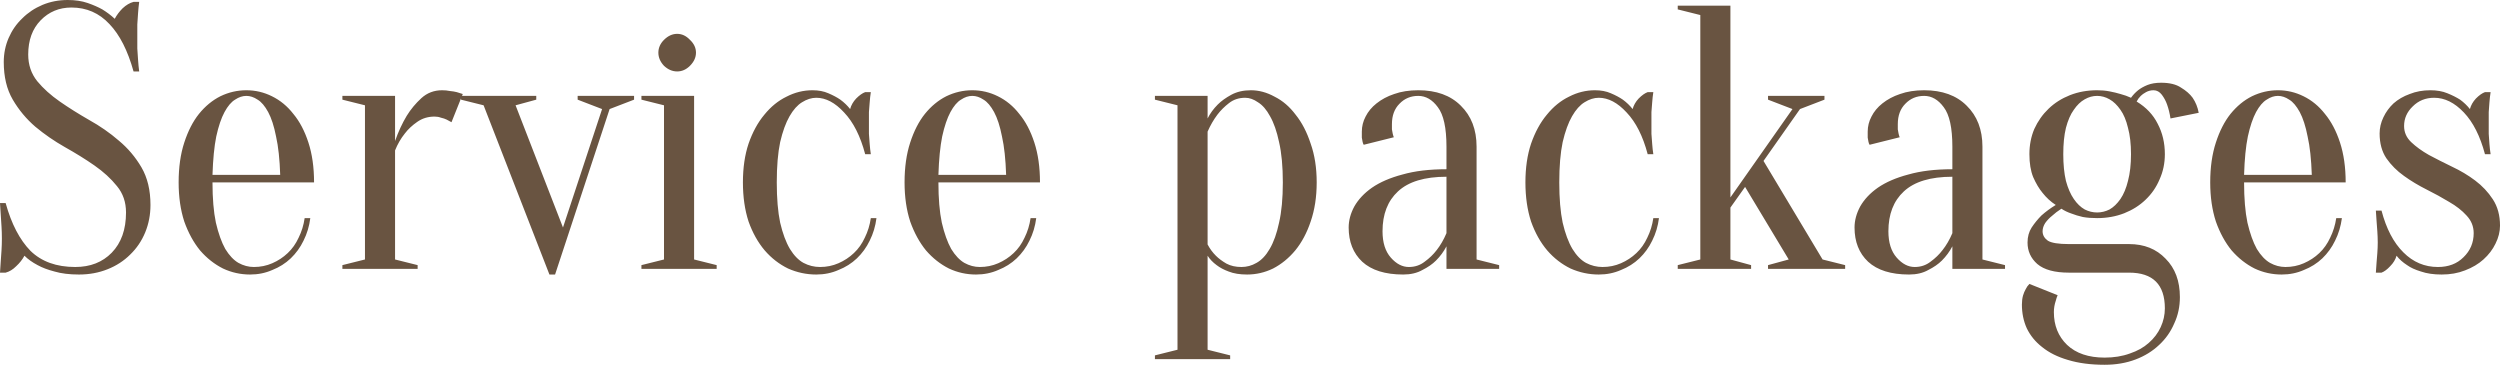 <?xml version="1.0" encoding="UTF-8"?> <svg xmlns="http://www.w3.org/2000/svg" viewBox="0 0 327.168 47.737" fill="none"><path d="M3.692 7.136C3.692 8.482 4.086 9.643 4.874 10.627C5.662 11.581 6.646 12.465 7.828 13.288C9.009 14.11 10.289 14.91 11.668 15.702C13.079 16.486 14.375 17.386 15.557 18.409C16.738 19.393 17.723 20.554 18.511 21.9C19.298 23.246 19.692 24.884 19.692 26.822C19.692 28.098 19.462 29.297 19.003 30.412C18.544 31.527 17.887 32.496 17.034 33.319C16.213 34.134 15.228 34.78 14.08 35.234C12.932 35.695 11.684 35.926 10.338 35.926C9.092 35.926 8.025 35.795 7.138 35.534C6.252 35.303 5.514 35.026 4.923 34.696C4.234 34.334 3.659 33.926 3.2 33.465C2.938 33.957 2.576 34.419 2.117 34.842C1.69 35.272 1.231 35.549 0.738 35.68H0C0.033 35.218 0.065 34.726 0.098 34.203C0.132 33.78 0.164 33.304 0.197 32.773C0.23 32.25 0.246 31.743 0.246 31.25C0.246 30.689 0.23 30.151 0.197 29.628C0.164 29.067 0.132 28.559 0.098 28.098C0.065 27.575 0.033 27.067 0 26.575H0.738C1.493 29.297 2.576 31.381 3.988 32.827C5.432 34.234 7.385 34.941 9.846 34.941C11.815 34.941 13.407 34.319 14.622 33.073C15.868 31.789 16.492 30.035 16.492 27.806C16.492 26.46 16.098 25.314 15.311 24.361C14.523 23.376 13.538 22.477 12.357 21.654C11.175 20.831 9.879 20.031 8.468 19.239C7.089 18.455 5.809 17.571 4.628 16.587C3.446 15.571 2.462 14.387 1.674 13.042C0.886 11.696 0.492 10.058 0.492 8.12C0.492 7.005 0.705 5.952 1.132 4.967C1.559 3.983 2.15 3.13 2.905 2.414C3.659 1.653 4.545 1.069 5.563 0.638C6.581 0.215 7.68 0 8.862 0C9.846 0 10.716 0.131 11.471 0.392C12.225 0.654 12.865 0.938 13.391 1.23C13.982 1.592 14.523 1.999 15.015 2.461C15.278 1.968 15.622 1.507 16.049 1.084C16.508 0.654 16.985 0.377 17.477 0.246H18.215C18.15 0.738 18.101 1.23 18.068 1.722C18.035 2.184 18.002 2.676 17.969 3.199C17.969 3.691 17.969 4.183 17.969 4.675C17.969 5.237 17.969 5.79 17.969 6.352C18.002 6.875 18.035 7.367 18.068 7.828C18.101 8.351 18.15 8.858 18.215 9.35H17.477C16.722 6.628 15.672 4.56 14.326 3.153C12.981 1.707 11.323 0.984 9.354 0.984C7.745 0.984 6.4 1.546 5.317 2.661C4.234 3.776 3.692 5.267 3.692 7.136ZM27.808 23.869C27.808 25.968 27.955 27.721 28.251 29.136C28.579 30.543 28.989 31.697 29.482 32.581C30.007 33.434 30.581 34.042 31.205 34.403C31.861 34.765 32.534 34.941 33.223 34.941C34.076 34.941 34.881 34.78 35.635 34.449C36.39 34.119 37.063 33.681 37.654 33.119C38.245 32.566 38.721 31.889 39.081 31.104C39.475 30.312 39.738 29.459 39.869 28.544H40.608C40.476 29.597 40.181 30.582 39.722 31.497C39.295 32.381 38.737 33.15 38.048 33.811C37.358 34.465 36.555 34.972 35.635 35.334C34.749 35.726 33.781 35.926 32.731 35.926C31.484 35.926 30.302 35.664 29.186 35.141C28.07 34.58 27.069 33.796 26.183 32.773C25.33 31.727 24.641 30.466 24.115 28.99C23.623 27.475 23.377 25.768 23.377 23.869C23.377 21.9 23.623 20.162 24.115 18.655C24.608 17.14 25.248 15.894 26.035 14.91C26.856 13.895 27.792 13.126 28.842 12.596C29.925 12.073 31.057 11.811 32.238 11.811C33.42 11.811 34.536 12.073 35.586 12.596C36.669 13.126 37.605 13.895 38.392 14.91C39.213 15.894 39.869 17.14 40.362 18.655C40.854 20.162 41.1 21.9 41.1 23.869H27.808ZM32.238 12.549C31.746 12.549 31.254 12.711 30.762 13.042C30.269 13.334 29.81 13.88 29.383 14.664C28.956 15.456 28.595 16.517 28.3 17.863C28.038 19.178 27.873 20.846 27.808 22.884H36.669C36.604 20.846 36.423 19.178 36.128 17.863C35.866 16.517 35.521 15.456 35.094 14.664C34.667 13.88 34.208 13.334 33.715 13.042C33.223 12.711 32.731 12.549 32.238 12.549ZM51.7 33.957L54.654 34.696V35.188H44.808V34.696L47.762 33.957V13.78L44.808 13.042V12.549H51.7V18.455C52.127 17.24 52.635 16.14 53.226 15.156C53.752 14.303 54.392 13.534 55.146 12.842C55.901 12.157 56.804 11.811 57.854 11.811C58.215 11.811 58.559 11.842 58.888 11.911C59.216 11.942 59.512 11.988 59.774 12.057C60.069 12.157 60.332 12.234 60.562 12.303L59.085 15.994C58.888 15.894 58.675 15.779 58.445 15.648C58.248 15.548 58.001 15.471 57.706 15.402C57.444 15.302 57.165 15.256 56.869 15.256C56.016 15.256 55.261 15.487 54.605 15.948C53.948 16.402 53.407 16.909 52.98 17.471C52.455 18.124 52.028 18.863 51.7 19.685V33.957ZM63.287 13.78L60.332 13.042V12.549H70.179V13.042L67.472 13.78L73.675 29.774L78.794 14.272L75.595 13.042V12.549H82.979V13.042L79.779 14.272L72.641 35.926H71.902L63.287 13.78ZM86.896 33.957V13.78L83.942 13.042V12.549H90.835V33.957L93.788 34.696V35.188H83.942V34.696L86.896 33.957ZM91.081 6.89C91.081 7.513 90.818 8.089 90.293 8.612C89.801 9.104 89.243 9.35 88.619 9.35C87.995 9.35 87.422 9.104 86.896 8.612C86.404 8.089 86.158 7.513 86.158 6.89C86.158 6.267 86.404 5.706 86.896 5.214C87.422 4.691 87.995 4.429 88.619 4.429C89.243 4.429 89.801 4.691 90.293 5.214C90.818 5.706 91.081 6.267 91.081 6.89ZM106.823 12.795C106.199 12.795 105.576 12.995 104.952 13.388C104.362 13.749 103.82 14.357 103.328 15.21C102.835 16.064 102.425 17.194 102.097 18.601C101.801 20.016 101.654 21.769 101.654 23.869C101.654 25.968 101.801 27.721 102.097 29.136C102.425 30.543 102.851 31.697 103.377 32.581C103.902 33.434 104.493 34.042 105.149 34.403C105.838 34.765 106.561 34.941 107.315 34.941C108.168 34.941 108.973 34.78 109.728 34.449C110.482 34.119 111.155 33.681 111.746 33.119C112.337 32.566 112.813 31.889 113.174 31.104C113.568 30.312 113.83 29.459 113.962 28.544H114.7C114.569 29.597 114.273 30.582 113.814 31.497C113.387 32.381 112.829 33.15 112.14 33.811C111.451 34.465 110.647 34.972 109.728 35.334C108.841 35.726 107.873 35.926 106.823 35.926C105.543 35.926 104.312 35.664 103.131 35.141C101.982 34.58 100.965 33.796 100.078 32.773C99.192 31.727 98.487 30.466 97.962 28.99C97.469 27.475 97.223 25.768 97.223 23.869C97.223 21.969 97.469 20.277 97.962 18.801C98.487 17.294 99.176 16.025 100.029 15.01C100.882 13.957 101.851 13.172 102.934 12.649C104.017 12.088 105.149 11.811 106.331 11.811C107.118 11.811 107.808 11.942 108.399 12.203C109.022 12.465 109.547 12.749 109.974 13.042C110.466 13.403 110.893 13.811 111.254 14.272C111.385 13.78 111.648 13.318 112.042 12.895C112.469 12.465 112.862 12.188 113.223 12.057H113.962C113.896 12.48 113.847 12.926 113.814 13.388C113.781 13.78 113.748 14.203 113.715 14.664C113.715 15.125 113.715 15.571 113.715 15.994C113.715 16.487 113.715 16.994 113.715 17.517C113.748 18.009 113.781 18.455 113.814 18.847C113.847 19.309 113.896 19.755 113.962 20.177H113.223C112.599 17.817 111.681 15.994 110.466 14.718C109.285 13.434 108.07 12.795 106.823 12.795ZM122.808 23.869C122.808 25.968 122.955 27.721 123.251 29.136C123.579 30.543 123.989 31.697 124.482 32.581C125.007 33.434 125.581 34.042 126.205 34.403C126.861 34.765 127.534 34.941 128.223 34.941C129.076 34.941 129.881 34.78 130.635 34.449C131.39 34.119 132.063 33.681 132.654 33.119C133.245 32.566 133.721 31.889 134.082 31.104C134.476 30.312 134.738 29.459 134.869 28.544H135.608C135.476 29.597 135.181 30.582 134.721 31.497C134.295 32.381 133.737 33.15 133.048 33.811C132.359 34.465 131.555 34.972 130.635 35.334C129.749 35.726 128.781 35.926 127.731 35.926C126.484 35.926 125.302 35.664 124.186 35.141C123.07 34.58 122.069 33.796 121.183 32.773C120.33 31.727 119.641 30.466 119.115 28.99C118.623 27.475 118.377 25.768 118.377 23.869C118.377 21.9 118.623 20.162 119.115 18.655C119.608 17.14 120.248 15.894 121.035 14.91C121.856 13.895 122.791 13.126 123.841 12.596C124.925 12.073 126.057 11.811 127.239 11.811C128.42 11.811 129.536 12.073 130.586 12.596C131.669 13.126 132.605 13.895 133.392 14.91C134.213 15.894 134.869 17.14 135.362 18.655C135.854 20.162 136.1 21.9 136.1 23.869H122.808ZM127.239 12.549C126.746 12.549 126.254 12.711 125.761 13.042C125.269 13.334 124.81 13.88 124.383 14.664C123.956 15.456 123.596 16.517 123.3 17.863C123.038 19.178 122.873 20.846 122.808 22.884H131.669C131.604 20.846 131.423 19.178 131.128 17.863C130.865 16.517 130.521 15.456 130.094 14.664C129.667 13.88 129.208 13.334 128.715 13.042C128.223 12.711 127.731 12.549 127.239 12.549ZM154.096 13.78L151.142 13.042V12.549H158.035V15.502C158.363 14.849 158.806 14.241 159.364 13.68C159.823 13.218 160.414 12.796 161.136 12.403C161.858 12.011 162.711 11.811 163.696 11.811C164.746 11.811 165.78 12.088 166.798 12.649C167.848 13.172 168.767 13.957 169.555 15.01C170.376 16.025 171.032 17.294 171.524 18.801C172.049 20.277 172.312 21.969 172.312 23.869C172.312 25.768 172.049 27.475 171.524 28.99C171.032 30.466 170.359 31.727 169.505 32.773C168.652 33.796 167.684 34.58 166.601 35.141C165.518 35.664 164.386 35.926 163.204 35.926C162.252 35.926 161.448 35.795 160.791 35.534C160.168 35.303 159.643 35.026 159.216 34.696C158.724 34.334 158.33 33.926 158.035 33.465V45.769L160.988 46.507V46.999H151.142V46.507L154.096 45.769V13.78ZM162.466 34.941C163.155 34.941 163.811 34.765 164.435 34.403C165.091 34.042 165.665 33.434 166.158 32.581C166.683 31.697 167.093 30.543 167.389 29.136C167.717 27.721 167.881 25.968 167.881 23.869C167.881 21.769 167.717 20.016 167.389 18.601C167.093 17.194 166.699 16.064 166.207 15.21C165.748 14.357 165.222 13.749 164.631 13.388C164.074 12.995 163.516 12.795 162.958 12.795C162.137 12.795 161.432 13.026 160.841 13.488C160.25 13.941 159.741 14.449 159.315 15.01C158.822 15.664 158.395 16.402 158.035 17.225V31.989C158.33 32.55 158.691 33.042 159.118 33.465C159.479 33.827 159.938 34.173 160.496 34.496C161.054 34.796 161.711 34.941 162.466 34.941ZM189.296 23.13C186.441 23.13 184.324 23.769 182.945 25.053C181.6 26.298 180.927 28.036 180.927 30.266C180.927 31.743 181.288 32.889 182.01 33.711C182.732 34.534 183.52 34.941 184.373 34.941C185.161 34.941 185.85 34.711 186.441 34.249C187.065 33.796 187.589 33.288 188.016 32.727C188.508 32.104 188.935 31.366 189.296 30.512V23.13ZM185.604 12.549C184.619 12.549 183.798 12.895 183.142 13.58C182.486 14.241 182.158 15.126 182.158 16.241C182.158 16.502 182.158 16.733 182.158 16.933C182.191 17.125 182.223 17.309 182.256 17.471C182.289 17.632 182.339 17.801 182.404 17.963L178.466 18.947C178.4 18.847 178.351 18.717 178.318 18.555C178.285 18.386 178.252 18.209 178.219 18.009C178.219 17.817 178.219 17.555 178.219 17.225C178.219 16.533 178.383 15.879 178.711 15.256C179.04 14.603 179.515 14.026 180.139 13.534C180.795 13.011 181.567 12.596 182.453 12.303C183.372 11.973 184.422 11.811 185.604 11.811C187.967 11.811 189.822 12.48 191.167 13.826C192.545 15.172 193.235 16.963 193.235 19.193V33.957L196.189 34.696V35.188H189.296V32.235C188.935 32.927 188.475 33.55 187.918 34.103C187.458 34.565 186.868 34.972 186.145 35.334C185.456 35.726 184.619 35.926 183.635 35.926C181.272 35.926 179.483 35.364 178.269 34.249C177.087 33.134 176.496 31.643 176.496 29.774C176.496 28.859 176.742 27.936 177.235 27.021C177.76 26.098 178.531 25.276 179.548 24.561C180.598 23.838 181.928 23.261 183.536 22.838C185.145 22.377 187.065 22.146 189.296 22.146V19.193C189.296 16.733 188.918 15.01 188.164 14.026C187.442 13.042 186.588 12.549 185.604 12.549ZM209.227 12.795C208.603 12.795 207.98 12.995 207.356 13.388C206.765 13.749 206.224 14.357 205.732 15.21C205.239 16.064 204.829 17.194 204.501 18.601C204.205 20.016 204.058 21.769 204.058 23.869C204.058 25.968 204.205 27.721 204.501 29.136C204.829 30.543 205.256 31.697 205.781 32.581C206.306 33.434 206.897 34.042 207.553 34.403C208.242 34.765 208.965 34.941 209.719 34.941C210.572 34.941 211.377 34.78 212.132 34.449C212.886 34.119 213.559 33.681 214.15 33.119C214.741 32.566 215.217 31.889 215.578 31.104C215.972 30.312 216.234 29.459 216.366 28.544H217.104C216.972 29.597 216.677 30.582 216.218 31.497C215.791 32.381 215.233 33.15 214.544 33.811C213.855 34.465 213.051 34.972 212.132 35.334C211.245 35.726 210.277 35.926 209.227 35.926C207.947 35.926 206.716 35.664 205.535 35.141C204.386 34.58 203.369 33.796 202.482 32.773C201.596 31.727 200.891 30.466 200.366 28.99C199.873 27.475 199.627 25.768 199.627 23.869C199.627 21.969 199.873 20.277 200.366 18.801C200.891 17.294 201.58 16.025 202.433 15.01C203.286 13.957 204.255 13.172 205.338 12.649C206.421 12.088 207.553 11.811 208.735 11.811C209.522 11.811 210.212 11.942 210.802 12.203C211.426 12.465 211.951 12.749 212.378 13.042C212.87 13.403 213.297 13.811 213.658 14.272C213.789 13.78 214.052 13.318 214.445 12.895C214.872 12.465 215.266 12.188 215.627 12.057H216.366C216.3 12.48 216.251 12.926 216.218 13.388C216.185 13.78 216.152 14.203 216.119 14.664C216.119 15.125 216.119 15.571 216.119 15.994C216.119 16.487 216.119 16.994 216.119 17.517C216.152 18.009 216.185 18.455 216.218 18.847C216.251 19.309 216.3 19.755 216.366 20.177H215.627C215.003 17.817 214.085 15.994 212.87 14.718C211.688 13.434 210.474 12.795 209.227 12.795ZM226.454 27.167V33.957L229.162 34.696V35.188H219.561V34.696L222.515 33.957V1.969L219.561 1.23V0.738H226.454V25.837L234.577 14.272L231.377 13.042V12.549H238.762V13.042L235.561 14.272L230.786 21.062L238.515 33.957L241.469 34.696V35.188H231.377V34.696L234.085 33.957L228.374 24.461L226.454 27.167ZM255.501 23.13C252.644 23.13 250.527 23.769 249.148 25.053C247.802 26.298 247.129 28.036 247.129 30.266C247.129 31.743 247.49 32.889 248.212 33.711C248.934 34.534 249.722 34.941 250.575 34.941C251.362 34.941 252.052 34.711 252.644 34.249C253.266 33.796 253.791 33.288 254.216 32.727C254.709 32.104 255.139 31.366 255.501 30.512V23.13ZM251.807 12.549C250.822 12.549 250 12.895 249.345 13.58C248.688 14.241 248.36 15.126 248.36 16.241C248.36 16.502 248.36 16.733 248.36 16.933C248.392 17.125 248.425 17.309 248.458 17.471C248.491 17.632 248.54 17.801 248.606 17.963L244.668 18.947C244.602 18.847 244.552 18.717 244.52 18.555C244.487 18.386 244.454 18.209 244.421 18.009C244.421 17.817 244.421 17.555 244.421 17.225C244.421 16.533 244.585 15.879 244.914 15.256C245.242 14.603 245.718 14.026 246.341 13.534C246.998 13.011 247.769 12.596 248.655 12.303C249.574 11.973 250.625 11.811 251.807 11.811C254.169 11.811 256.023 12.48 257.37 13.826C258.745 15.172 259.437 16.963 259.437 19.193V33.957L262.392 34.696V35.188H255.501V32.235C255.139 32.927 254.676 33.55 254.124 34.103C253.659 34.565 253.069 34.972 252.347 35.334C251.659 35.726 250.822 35.926 249.837 35.926C247.474 35.926 245.685 35.364 244.471 34.249C243.289 33.134 242.698 31.643 242.698 29.774C242.698 28.859 242.945 27.936 243.437 27.021C243.962 26.098 244.733 25.276 245.751 24.561C246.801 23.838 248.13 23.261 249.739 22.838C251.347 22.377 253.266 22.146 255.501 22.146V19.193C255.501 16.733 255.124 15.01 254.369 14.026C253.644 13.042 252.792 12.549 251.807 12.549ZM274.446 27.806C275.001 27.806 275.546 27.675 276.068 27.413C276.593 27.113 277.068 26.66 277.5 26.037C277.923 25.414 278.253 24.622 278.485 23.669C278.745 22.684 278.878 21.523 278.878 20.177C278.878 18.832 278.745 17.686 278.485 16.733C278.253 15.748 277.923 14.964 277.5 14.372C277.068 13.749 276.593 13.288 276.068 12.995C275.546 12.695 275.001 12.549 274.446 12.549C273.884 12.549 273.346 12.695 272.824 12.995C272.292 13.288 271.814 13.749 271.392 14.372C270.962 14.964 270.622 15.748 270.362 16.733C270.13 17.686 270.015 18.832 270.015 20.177C270.015 21.523 270.13 22.684 270.362 23.669C270.622 24.622 270.962 25.414 271.392 26.037C271.814 26.66 272.292 27.113 272.824 27.413C273.346 27.675 273.884 27.806 274.446 27.806ZM275.431 46.799C276.646 46.799 277.745 46.622 278.73 46.261C279.715 45.93 280.53 45.476 281.192 44.884C281.877 44.292 282.399 43.6 282.762 42.816C283.124 42.031 283.309 41.208 283.309 40.355C283.309 37.241 281.747 35.68 278.63 35.68H270.755C268.885 35.68 267.5 35.303 266.616 34.549C265.761 33.796 265.338 32.858 265.338 31.743C265.338 30.989 265.516 30.335 265.876 29.774C266.268 29.182 266.701 28.659 267.161 28.198C267.715 27.706 268.338 27.244 269.03 26.822C268.37 26.398 267.8 25.868 267.308 25.245C266.846 24.691 266.438 23.999 266.076 23.176C265.746 22.361 265.583 21.362 265.583 20.177C265.583 18.993 265.793 17.894 266.223 16.879C266.686 15.864 267.308 14.979 268.093 14.226C268.885 13.464 269.815 12.88 270.9 12.449C271.984 12.026 273.162 11.811 274.446 11.811C275.001 11.811 275.546 11.857 276.068 11.957C276.593 12.057 277.068 12.173 277.5 12.303C277.993 12.434 278.445 12.595 278.878 12.795C279.138 12.434 279.445 12.104 279.807 11.811C280.137 11.55 280.547 11.319 281.04 11.119C281.532 10.927 282.124 10.827 282.817 10.827C283.931 10.827 284.801 11.042 285.423 11.465C286.076 11.857 286.586 12.303 286.946 12.795C287.345 13.387 287.608 14.041 287.738 14.764L284.046 15.502C283.946 14.849 283.799 14.241 283.599 13.68C283.439 13.218 283.209 12.796 282.917 12.403C282.617 12.011 282.254 11.811 281.832 11.811C281.469 11.811 281.14 11.896 280.847 12.057C280.547 12.219 280.315 12.388 280.155 12.549C279.922 12.78 279.747 13.026 279.615 13.288C280.862 14.041 281.777 15.01 282.369 16.194C282.992 17.371 283.309 18.701 283.309 20.177C283.309 21.362 283.077 22.461 282.617 23.476C282.192 24.491 281.584 25.376 280.792 26.129C280.007 26.891 279.07 27.475 277.993 27.906C276.908 28.328 275.723 28.544 274.446 28.544C273.754 28.544 273.132 28.498 272.577 28.398C272.014 28.267 271.522 28.121 271.1 27.952C270.607 27.79 270.162 27.575 269.77 27.313C269.307 27.606 268.9 27.921 268.538 28.252C268.208 28.513 267.915 28.821 267.653 29.182C267.423 29.543 267.308 29.905 267.308 30.266C267.308 30.759 267.538 31.166 267.993 31.497C268.453 31.789 269.377 31.942 270.755 31.942H278.63C280.6 31.942 282.192 32.581 283.409 33.857C284.654 35.103 285.276 36.779 285.276 38.879C285.276 40.124 285.031 41.27 284.539 42.324C284.076 43.408 283.424 44.338 282.569 45.13C281.714 45.945 280.677 46.591 279.47 47.045C278.253 47.506 276.908 47.737 275.431 47.737C273.591 47.737 271.984 47.522 270.607 47.099C269.262 46.707 268.145 46.145 267.253 45.422C266.368 44.738 265.701 43.915 265.238 42.962C264.809 42.008 264.601 40.978 264.601 39.863C264.601 39.44 264.646 39.04 264.746 38.679C264.846 38.356 264.961 38.071 265.094 37.848C265.224 37.579 265.383 37.356 265.583 37.156L269.277 38.633C269.178 38.863 269.093 39.109 269.03 39.371C268.863 39.863 268.785 40.355 268.785 40.847C268.785 42.585 269.355 44.015 270.507 45.13C271.684 46.245 273.331 46.799 275.431 46.799ZM293.676 23.869C293.676 25.968 293.824 27.721 294.116 29.136C294.446 30.543 294.854 31.697 295.346 32.581C295.868 33.434 296.446 34.042 297.071 34.403C297.723 34.765 298.4 34.941 299.093 34.941C299.937 34.941 300.747 34.78 301.499 34.449C302.254 34.119 302.932 33.681 303.524 33.119C304.109 32.566 304.584 31.889 304.946 31.104C305.338 30.312 305.601 29.459 305.738 28.544H306.478C306.338 29.597 306.046 30.582 305.586 31.497C305.161 32.381 304.601 33.15 303.916 33.811C303.224 34.465 302.424 34.972 301.499 35.334C300.615 35.726 299.647 35.926 298.6 35.926C297.345 35.926 296.168 35.664 295.054 35.141C293.939 34.58 292.939 33.796 292.047 32.773C291.192 31.727 290.507 30.466 289.985 28.99C289.492 27.475 289.245 25.768 289.245 23.869C289.245 21.9 289.492 20.162 289.985 18.655C290.477 17.14 291.115 15.894 291.899 14.91C292.724 13.895 293.654 13.126 294.709 12.596C295.793 12.073 296.923 11.811 298.108 11.811C299.285 11.811 300.4 12.073 301.454 12.596C302.539 13.126 303.469 13.895 304.261 14.91C305.076 15.894 305.738 17.14 306.231 18.655C306.723 20.162 306.971 21.9 306.971 23.869H293.676ZM298.108 12.549C297.615 12.549 297.123 12.711 296.631 13.042C296.138 13.334 295.676 13.88 295.246 14.664C294.824 15.456 294.461 16.517 294.169 17.863C293.899 19.178 293.739 20.846 293.676 22.884H302.539C302.469 20.846 302.292 19.178 301.992 17.863C301.732 16.517 301.384 15.456 300.962 14.664C300.53 13.88 300.077 13.334 299.585 13.042C299.093 12.711 298.6 12.549 298.108 12.549ZM319.537 35.926C318.485 35.926 317.585 35.795 316.831 35.534C316.068 35.303 315.461 35.026 315.009 34.696C314.446 34.334 313.984 33.926 313.631 33.465C313.491 33.957 313.216 34.419 312.792 34.842C312.399 35.272 312.014 35.549 311.662 35.68H310.922C310.955 35.257 310.985 34.811 311.015 34.349C311.055 33.957 311.085 33.55 311.114 33.119C311.147 32.658 311.169 32.204 311.169 31.743C311.169 31.25 311.147 30.759 311.114 30.266C311.085 29.774 311.055 29.328 311.015 28.936C310.985 28.475 310.955 28.021 310.922 27.56H311.662C312.284 29.92 313.231 31.743 314.516 33.019C315.793 34.303 317.3 34.941 319.045 34.941C320.422 34.941 321.539 34.519 322.392 33.665C323.276 32.812 323.724 31.758 323.724 30.512C323.724 29.628 323.409 28.859 322.784 28.198C322.192 27.544 321.439 26.952 320.522 26.429C319.6 25.868 318.615 25.33 317.57 24.807C316.516 24.276 315.531 23.692 314.616 23.03C313.691 22.377 312.924 21.608 312.299 20.716C311.707 19.831 311.414 18.747 311.414 17.471C311.414 16.748 311.577 16.04 311.907 15.356C312.232 14.664 312.677 14.057 313.231 13.534C313.824 13.011 314.531 12.596 315.353 12.303C316.168 11.973 317.078 11.811 318.063 11.811C318.908 11.811 319.647 11.942 320.277 12.203C320.932 12.465 321.484 12.749 321.947 13.042C322.439 13.403 322.869 13.811 323.231 14.272C323.361 13.78 323.624 13.318 324.016 12.895C324.439 12.465 324.839 12.188 325.201 12.057H325.938C325.868 12.48 325.823 12.926 325.786 13.388C325.753 13.78 325.723 14.203 325.693 14.664C325.693 15.125 325.693 15.571 325.693 15.994C325.693 16.487 325.693 16.994 325.693 17.517C325.723 18.009 325.753 18.455 325.786 18.847C325.823 19.309 325.868 19.755 325.938 20.177H325.201C324.569 17.817 323.654 15.994 322.439 14.718C321.222 13.434 319.93 12.795 318.553 12.795C317.43 12.795 316.501 13.172 315.746 13.926C314.994 14.649 314.616 15.502 314.616 16.486C314.616 17.309 314.924 18.009 315.546 18.601C316.168 19.193 316.938 19.755 317.86 20.278C318.778 20.77 319.785 21.277 320.862 21.8C321.977 22.323 322.999 22.93 323.916 23.622C324.839 24.314 325.608 25.129 326.231 26.083C326.853 27.036 327.17 28.182 327.17 29.528C327.17 30.312 326.971 31.104 326.578 31.889C326.216 32.642 325.693 33.334 325.001 33.957C324.346 34.549 323.539 35.026 322.584 35.388C321.669 35.749 320.655 35.926 319.537 35.926Z" fill="#695441"></path></svg> 